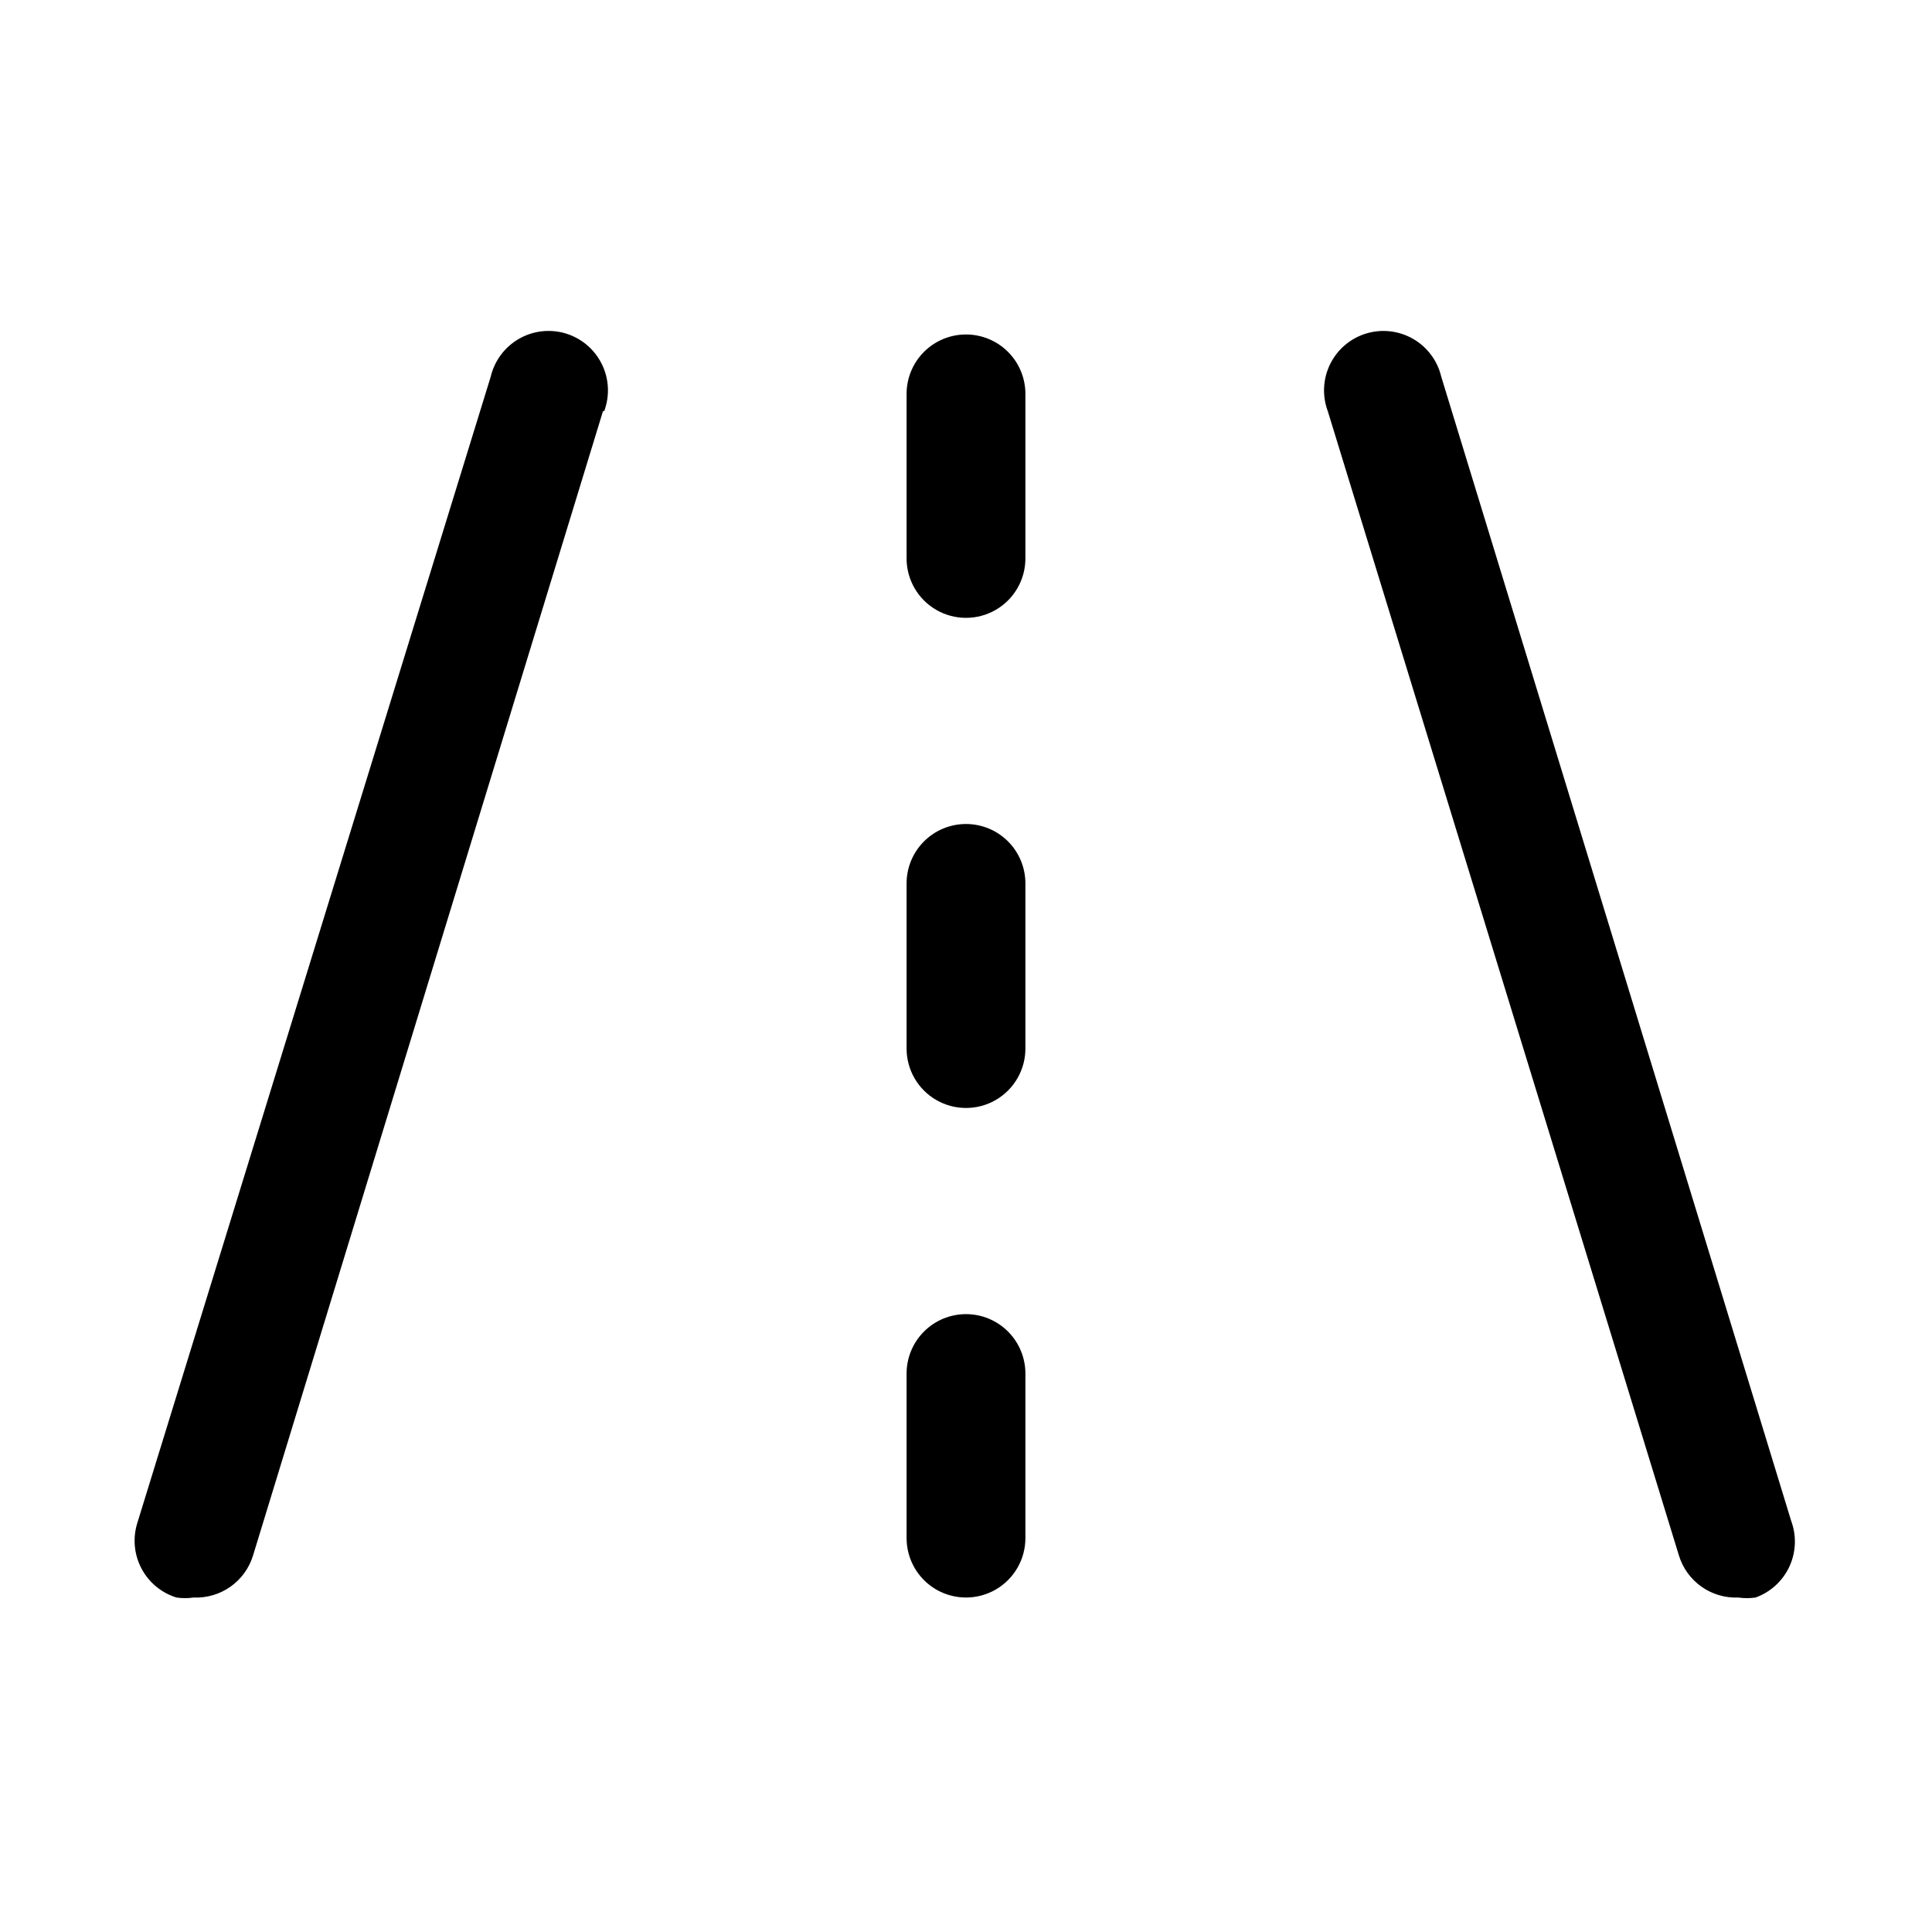 <?xml version="1.0" encoding="UTF-8"?>
<!-- Uploaded to: ICON Repo, www.iconrepo.com, Generator: ICON Repo Mixer Tools -->
<svg fill="#000000" width="800px" height="800px" version="1.1" viewBox="144 144 512 512" xmlns="http://www.w3.org/2000/svg">
 <path d="m303.8 252.95-92.73 303.23c-1.012 3.348-3.106 6.262-5.957 8.285-2.852 2.023-6.293 3.043-9.789 2.894-1.512 0.219-3.051 0.219-4.562 0-3.988-1.234-7.32-4-9.27-7.691-1.949-3.691-2.352-8.004-1.125-11.992l93.68-303.86c1-4.227 3.707-7.856 7.473-10.02 3.769-2.168 8.262-2.68 12.422-1.418 4.156 1.266 7.609 4.191 9.535 8.086 1.93 3.894 2.16 8.414 0.641 12.484zm314.88 294.1-92.734-303.23c-1-4.227-3.703-7.856-7.473-10.02-3.766-2.168-8.262-2.68-12.422-1.418-4.156 1.266-7.609 4.191-9.535 8.086-1.926 3.894-2.16 8.414-0.641 12.484l93.047 303.23c1.012 3.348 3.109 6.262 5.957 8.285 2.852 2.023 6.297 3.043 9.789 2.894 1.512 0.219 3.051 0.219 4.566 0 3.961-1.422 7.188-4.367 8.965-8.184 1.773-3.816 1.945-8.184 0.48-12.129zm-218.68-314.41c-4.176 0-8.18 1.656-11.133 4.609-2.953 2.953-4.613 6.957-4.613 11.133v43.613c0 5.625 3 10.82 7.871 13.633s10.875 2.812 15.746 0 7.871-8.008 7.871-13.633v-43.613c0-4.176-1.66-8.18-4.609-11.133-2.953-2.953-6.957-4.609-11.133-4.609zm0 129.73c-4.176 0-8.18 1.656-11.133 4.609-2.953 2.953-4.613 6.957-4.613 11.133v43.77c0 5.625 3 10.824 7.871 13.633 4.871 2.812 10.875 2.812 15.746 0 4.871-2.809 7.871-8.008 7.871-13.633v-43.77c0-4.176-1.66-8.18-4.609-11.133-2.953-2.953-6.957-4.609-11.133-4.609zm0 129.89c-4.176 0-8.18 1.66-11.133 4.613-2.953 2.953-4.613 6.957-4.613 11.133v43.609c0 5.625 3 10.824 7.871 13.637s10.875 2.812 15.746 0 7.871-8.012 7.871-13.637v-43.609c0-4.176-1.66-8.18-4.609-11.133-2.953-2.953-6.957-4.613-11.133-4.613z"/>
</svg>